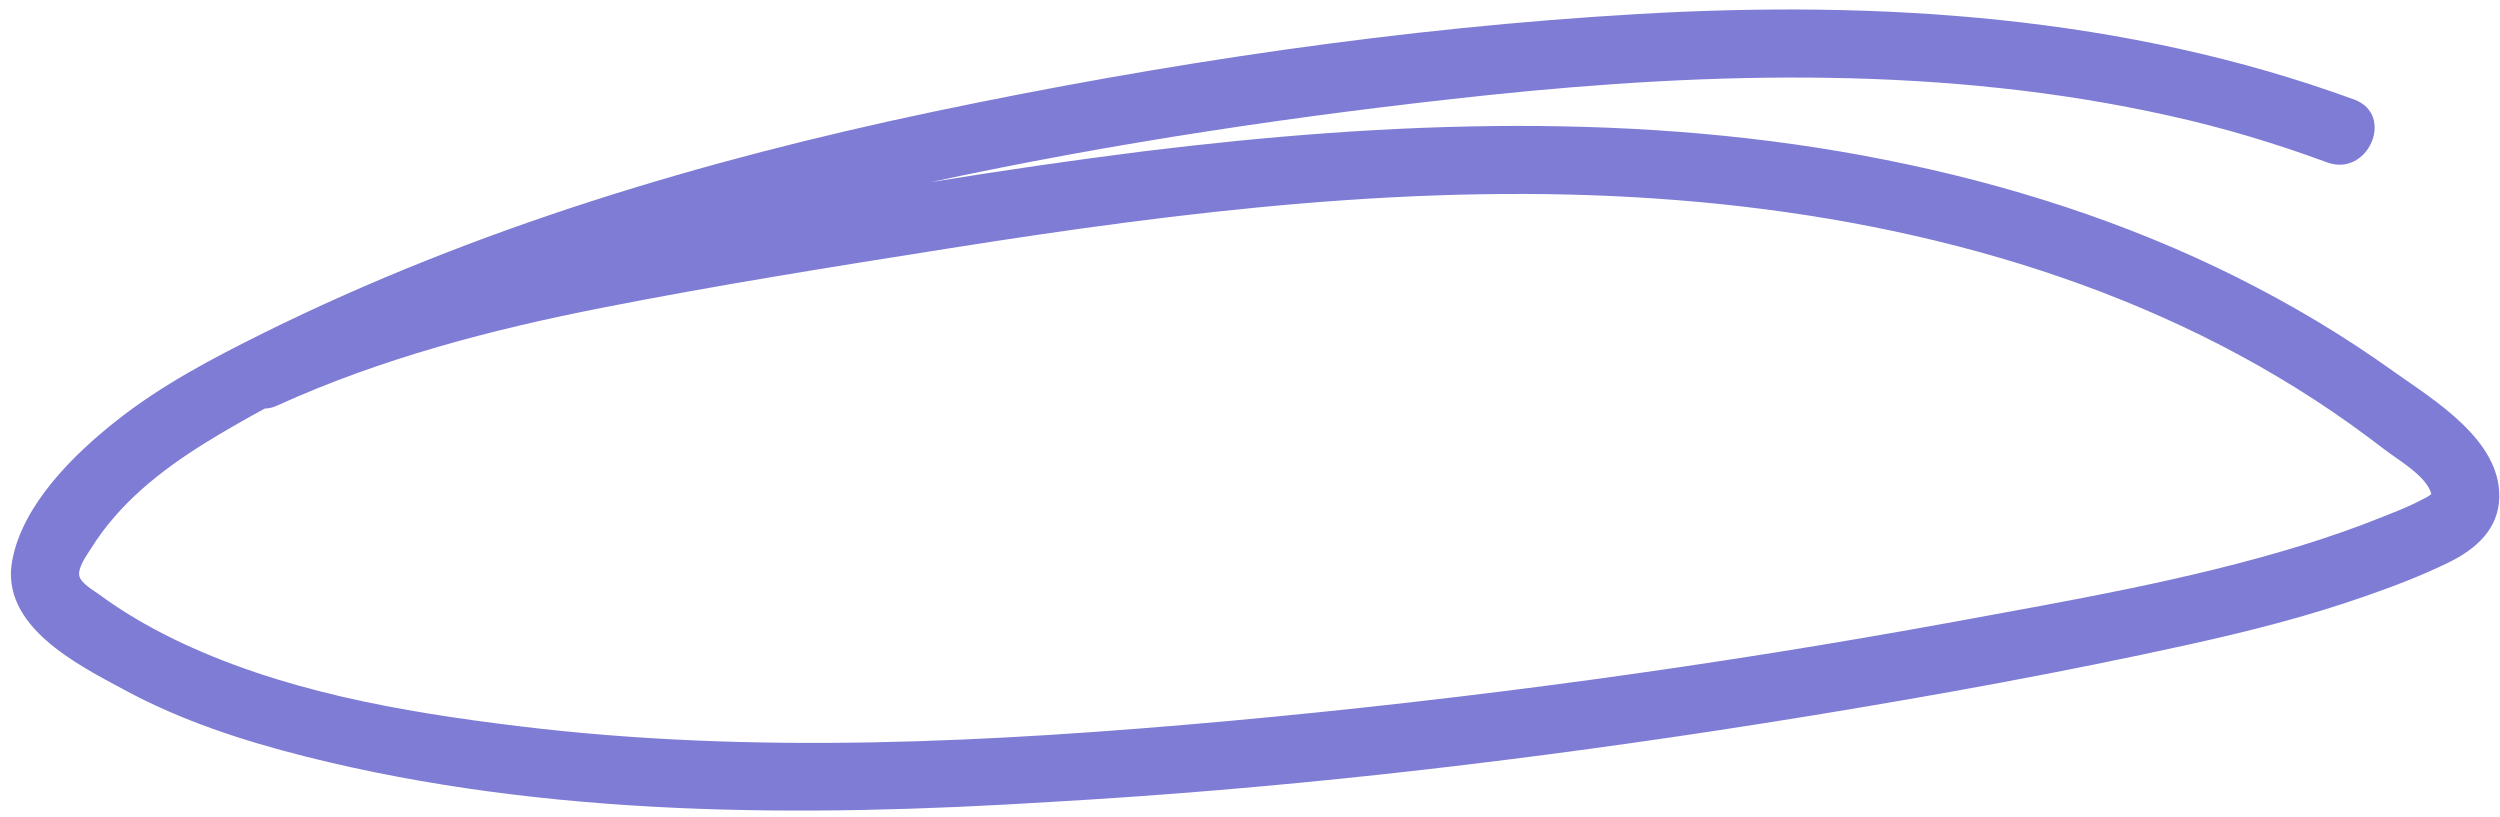 <?xml version="1.0" encoding="UTF-8" standalone="no"?><svg xmlns="http://www.w3.org/2000/svg" xmlns:xlink="http://www.w3.org/1999/xlink" fill="#7e7cd4" height="227.5" preserveAspectRatio="xMidYMid meet" version="1" viewBox="45.5 13.0 695.8 227.5" width="695.8" zoomAndPan="magnify"><g id="change1_1"><path d="M522.8,216.4c9.1-1.4,18.2-2.8,27.3-4.3c34.8-5.7,69.6-12,104.1-19.6c16.8-3.7,33.5-7.9,49.7-13.6c7.8-2.7,15.6-5.7,23-9.3 c7.6-3.7,14.1-9.3,14.2-18.4c0.2-15.8-18.1-26.8-29.4-34.8c-13.8-9.9-28.4-18.6-43.6-26.2c-30.8-15.4-64-26-97.8-32.7 c-67.9-13.6-138-10.8-206.4-2.4c-19.9,2.5-39.7,5.4-59.4,8.6c51.1-11,103-18.7,154.9-24.2c63.1-6.6,127.6-8.2,189.8,5.7 c15,3.3,29.6,7.7,44,13c11.4,4.2,19-13.3,7.5-17.5c-63.7-23.3-132-27.7-199.2-23.8c-65.8,3.8-131.9,13.7-196.3,27.2 c-64.1,13.5-127.4,32.4-186.2,61.5c-14.3,7.1-28.6,14.6-41.1,24.5c-11.9,9.4-26.1,23.3-29,38.9c-3.4,18.2,18,28.9,31.2,36 c15.9,8.6,33.1,14.2,50.6,18.6c67.2,16.9,138.4,16.9,207.1,12.6C399.8,232.7,461.5,225.7,522.8,216.4 M708.5,156.9 c-7.4,3-15,5.6-22.7,8c-31.3,9.6-64,15.2-96.1,21.1c-67.1,12.3-134.7,21.5-202.6,27.7c-65.6,5.9-131.8,9.4-197.3,1.4 c-32.8-4-66.4-9.8-96.3-24.4c-7.1-3.5-13.8-7.4-20.2-12.1c-1.6-1.2-5.1-3.1-5.7-5.2c-0.6-2.4,2.2-6.1,3.4-8 c7.7-12.3,19.2-21.4,31.4-29c5.5-3.4,11.1-6.6,16.8-9.7c1.1,0,2.4-0.3,3.6-0.9c28.9-13.1,59.5-21.1,90.6-27.2 c32-6.3,64.2-11.4,96.4-16.5c65-10.3,131.2-18.4,197.1-13.8c63.8,4.4,128.6,20.7,182.7,55.9c6.8,4.4,13.3,9.1,19.7,14 c3.6,2.8,11.6,7.3,12.9,12.3c-0.7,0.6-1.5,1-2.3,1.4C716.2,153.9,712.3,155.4,708.5,156.9z"/></g></svg>